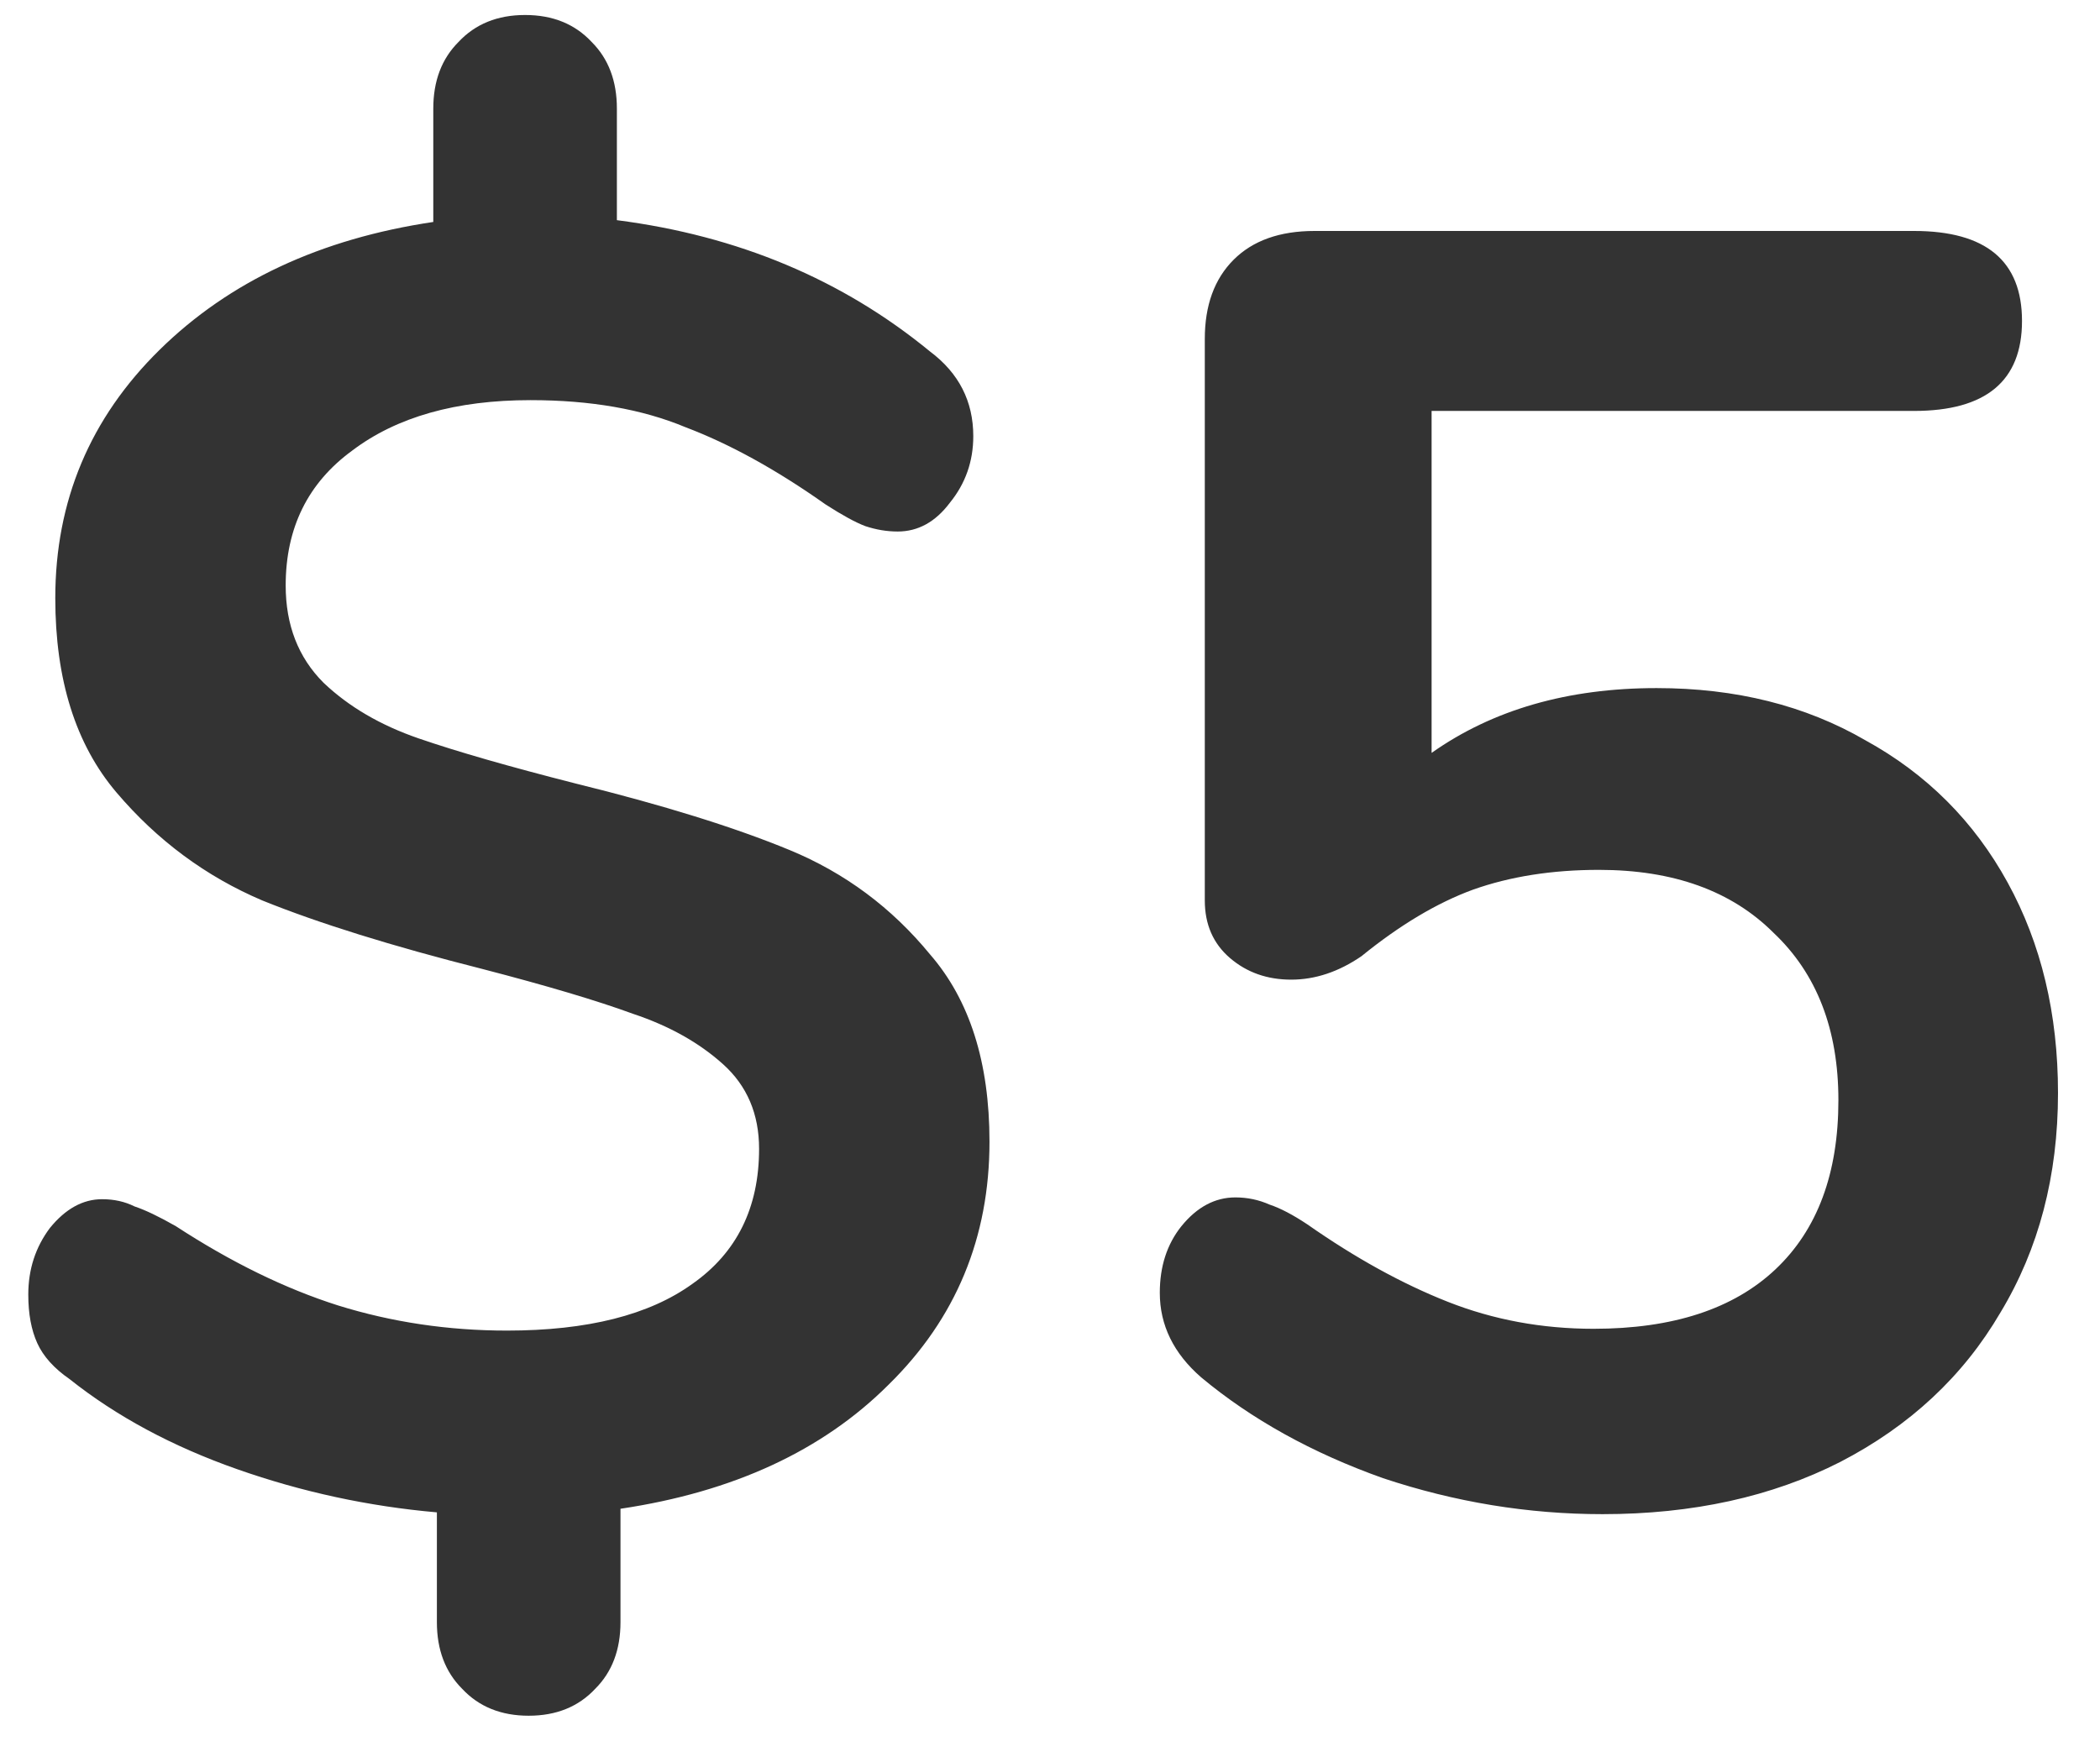 <svg width="49" height="41" viewBox="0 0 49 41" fill="none" xmlns="http://www.w3.org/2000/svg">
<path d="M23.088 26.642C23.088 28.882 22.304 30.772 20.736 32.312C19.196 33.852 17.11 34.818 14.478 35.21V37.856C14.478 38.5 14.282 39.018 13.89 39.41C13.498 39.83 12.98 40.04 12.336 40.04C11.692 40.04 11.174 39.83 10.782 39.41C10.39 39.018 10.194 38.5 10.194 37.856V35.294C8.598 35.154 7.044 34.818 5.532 34.286C4.02 33.754 2.718 33.054 1.626 32.186C1.262 31.934 1.01 31.654 0.87 31.346C0.73 31.038 0.66 30.66 0.66 30.212C0.66 29.624 0.828 29.106 1.164 28.658C1.528 28.21 1.934 27.986 2.382 27.986C2.662 27.986 2.914 28.042 3.138 28.154C3.39 28.238 3.712 28.392 4.104 28.616C5.392 29.456 6.652 30.072 7.884 30.464C9.144 30.856 10.46 31.052 11.832 31.052C13.708 31.052 15.15 30.688 16.158 29.96C17.194 29.232 17.712 28.182 17.712 26.81C17.712 25.998 17.432 25.34 16.872 24.836C16.312 24.332 15.612 23.94 14.772 23.66C13.932 23.352 12.756 23.002 11.244 22.61C9.144 22.078 7.436 21.546 6.12 21.014C4.804 20.454 3.67 19.614 2.718 18.494C1.766 17.374 1.29 15.862 1.29 13.958C1.29 11.69 2.102 9.758 3.726 8.162C5.35 6.566 7.478 5.572 10.11 5.18V2.534C10.11 1.89 10.306 1.372 10.698 0.98C11.09 0.56 11.608 0.35 12.252 0.35C12.896 0.35 13.414 0.56 13.806 0.98C14.198 1.372 14.394 1.89 14.394 2.534V5.138C17.222 5.502 19.658 6.524 21.702 8.204C22.374 8.708 22.71 9.366 22.71 10.178C22.71 10.766 22.528 11.284 22.164 11.732C21.828 12.18 21.422 12.404 20.946 12.404C20.694 12.404 20.442 12.362 20.19 12.278C19.966 12.194 19.658 12.026 19.266 11.774C18.118 10.962 17.026 10.36 15.99 9.968C14.982 9.548 13.778 9.338 12.378 9.338C10.642 9.338 9.256 9.73 8.22 10.514C7.184 11.27 6.666 12.32 6.666 13.664C6.666 14.588 6.96 15.344 7.548 15.932C8.136 16.492 8.878 16.926 9.774 17.234C10.67 17.542 11.888 17.892 13.428 18.284C15.472 18.788 17.138 19.306 18.426 19.838C19.714 20.37 20.806 21.182 21.702 22.274C22.626 23.338 23.088 24.794 23.088 26.642ZM38.654 16.058C40.502 16.058 42.126 16.464 43.526 17.276C44.954 18.06 46.06 19.166 46.844 20.594C47.628 22.022 48.02 23.66 48.02 25.508C48.02 27.44 47.572 29.148 46.676 30.632C45.808 32.116 44.562 33.278 42.938 34.118C41.342 34.93 39.494 35.336 37.394 35.336C35.658 35.336 33.95 35.056 32.27 34.496C30.618 33.908 29.204 33.124 28.028 32.144C27.384 31.584 27.062 30.926 27.062 30.17C27.062 29.554 27.23 29.036 27.566 28.616C27.93 28.168 28.35 27.944 28.826 27.944C29.106 27.944 29.372 28 29.624 28.112C29.876 28.196 30.17 28.35 30.506 28.574C31.626 29.358 32.718 29.96 33.782 30.38C34.846 30.8 35.98 31.01 37.184 31.01C39.032 31.01 40.446 30.548 41.426 29.624C42.406 28.7 42.896 27.384 42.896 25.676C42.896 24.024 42.392 22.722 41.384 21.77C40.404 20.79 39.046 20.3 37.31 20.3C36.218 20.3 35.238 20.454 34.37 20.762C33.53 21.07 32.662 21.588 31.766 22.316C31.234 22.68 30.688 22.862 30.128 22.862C29.568 22.862 29.092 22.694 28.7 22.358C28.308 22.022 28.112 21.574 28.112 21.014V7.91C28.112 7.126 28.336 6.51 28.784 6.062C29.232 5.614 29.862 5.39 30.674 5.39H44.66C46.34 5.39 47.18 6.09 47.18 7.49C47.18 8.89 46.34 9.59 44.66 9.59H33.404V17.57C34.832 16.562 36.582 16.058 38.654 16.058Z" fill="#333333"/>
</svg>
